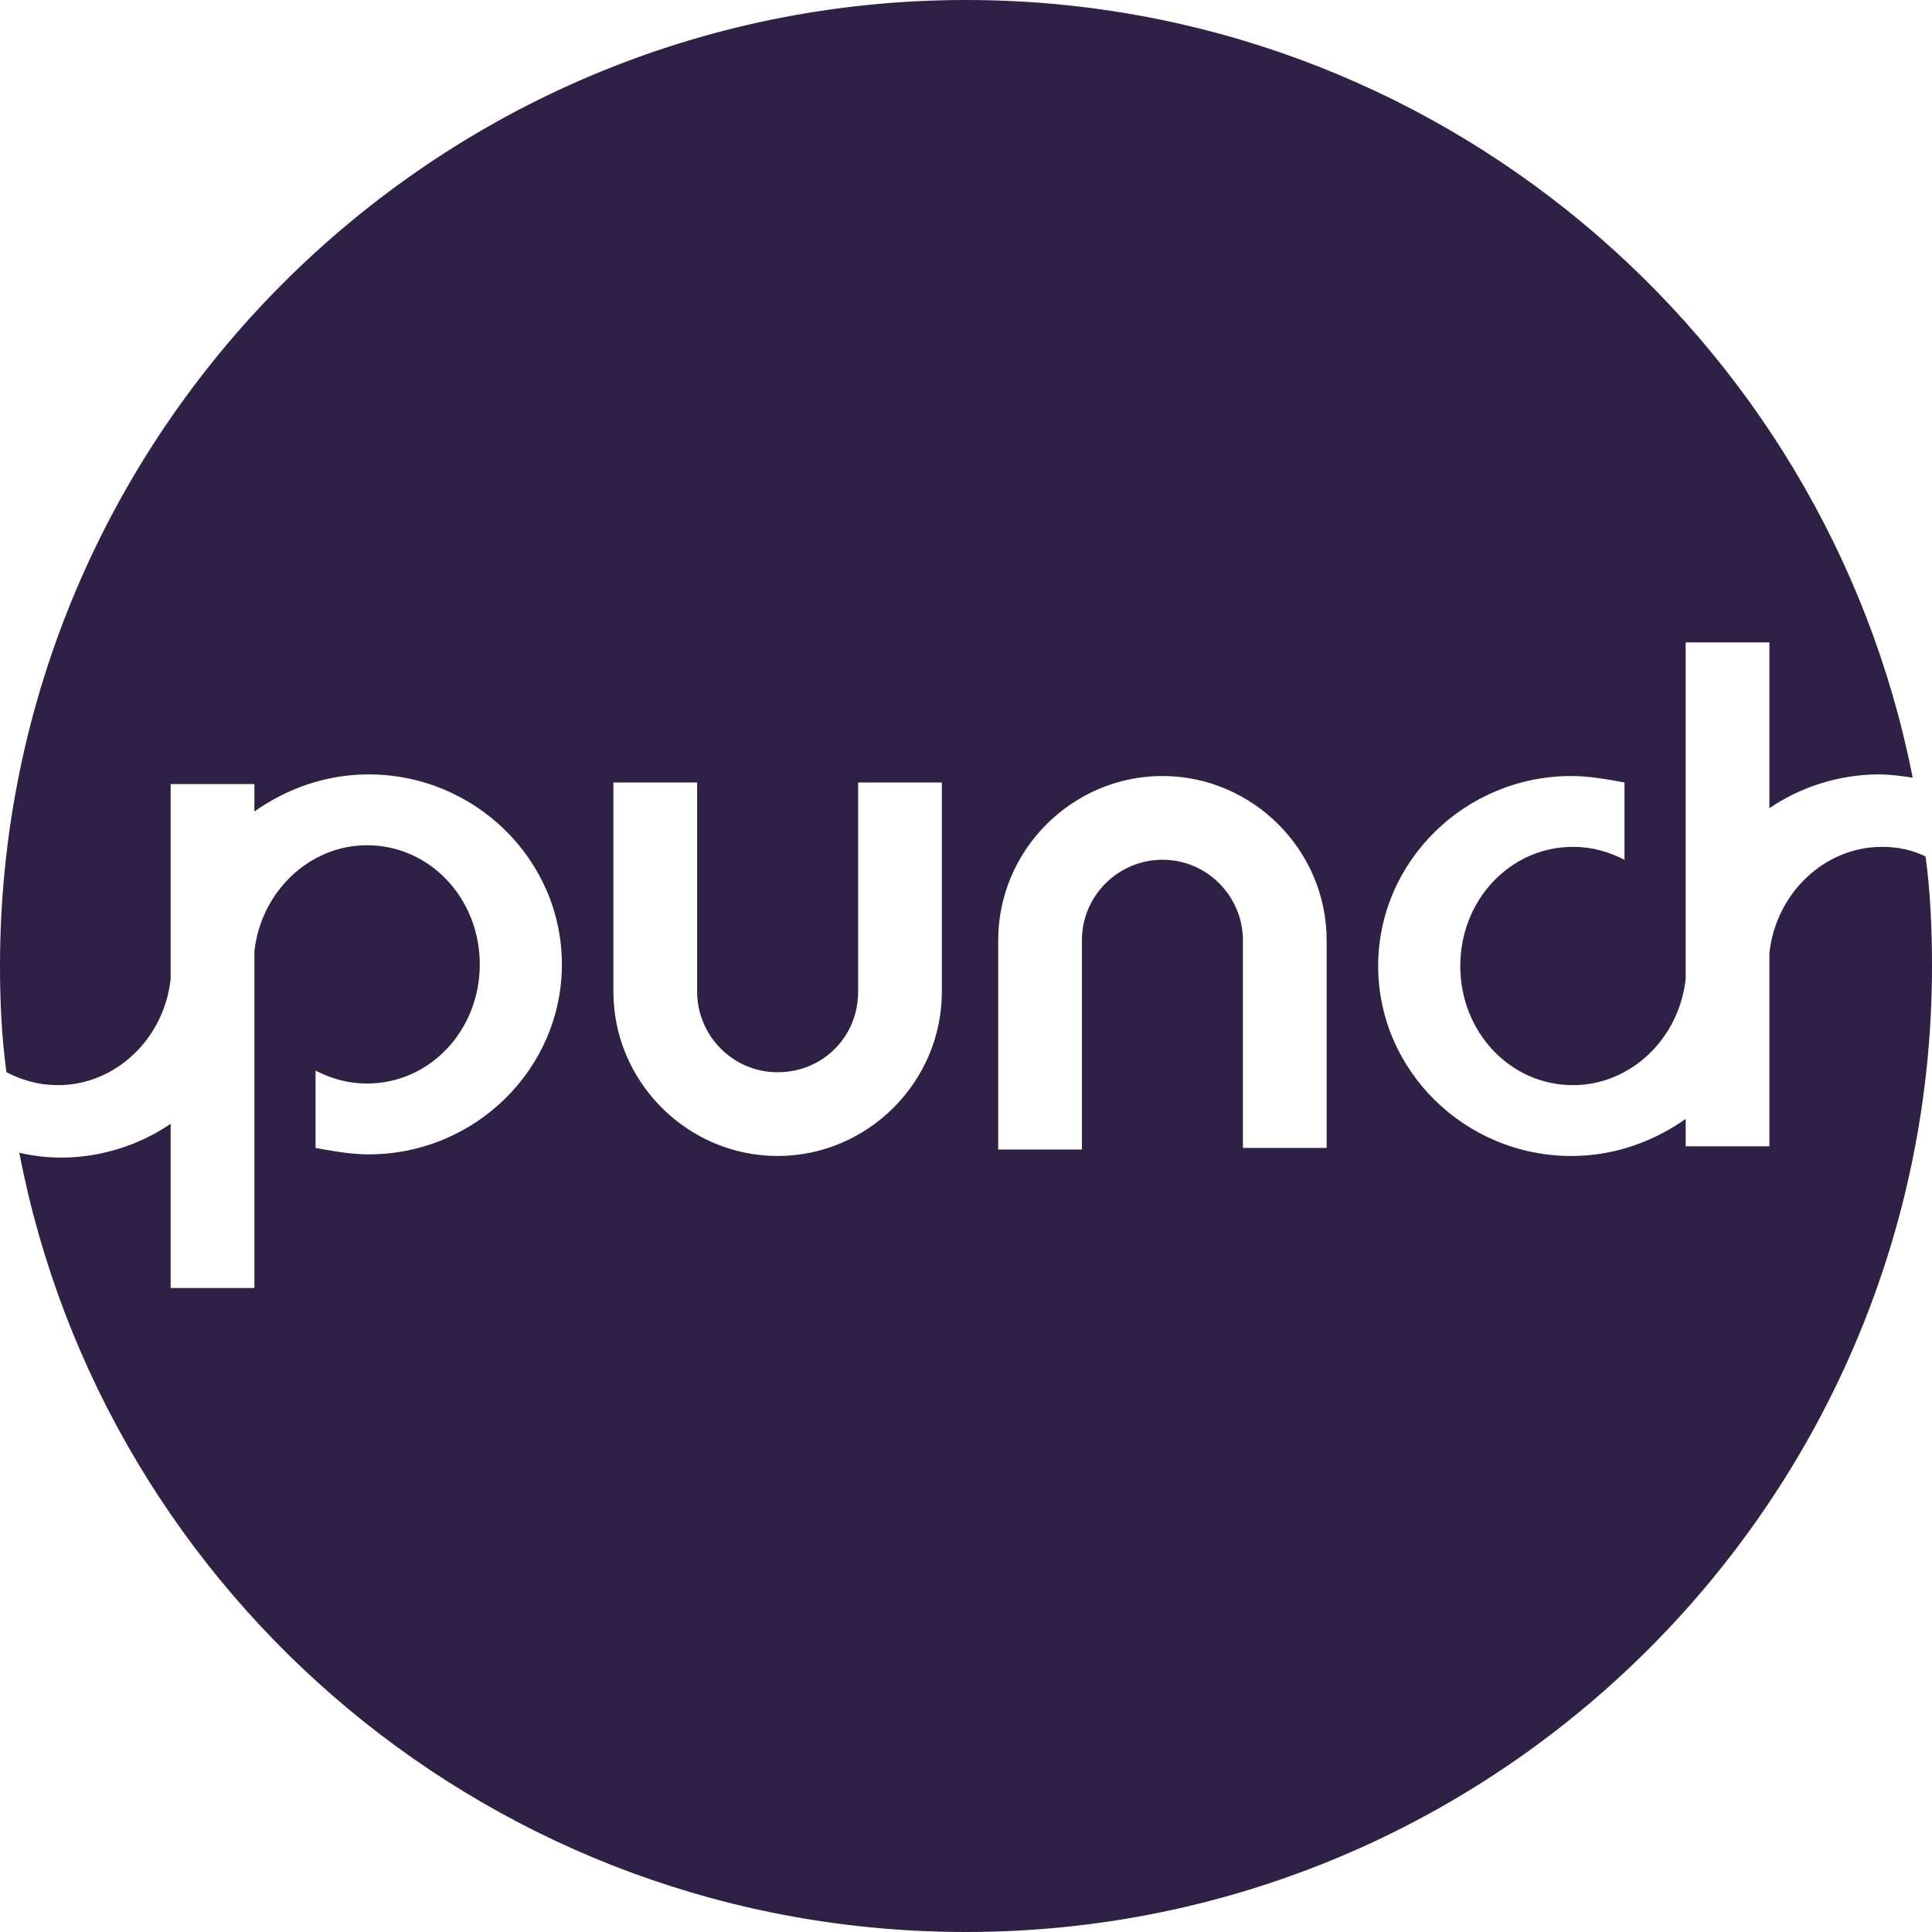 <?xml version="1.0" encoding="utf-8"?>
<!-- Generator: Adobe Illustrator 27.7.0, SVG Export Plug-In . SVG Version: 6.00 Build 0)  -->
<svg version="1.1" id="Layer_1" xmlns="http://www.w3.org/2000/svg" xmlns:xlink="http://www.w3.org/1999/xlink" x="0px" y="0px"
	 viewBox="0 0 120 120" style="enable-background:new 0 0 120 120;" xml:space="preserve">
<style type="text/css">
	.st0{fill:#2F2145;}
</style>
<path class="st0" d="M116.9,52.6c-3.6,0-6.6,2.9-7,6.6v0.5h0v11.5h-5.2v-1.7c-2,1.4-4.4,2.3-7.1,2.3c-6.6,0-12-5.3-12-11.8
	s5.4-11.8,12-11.8c1.1,0,2.2,0.2,3.3,0.4v4.8c-1-0.5-2-0.8-3.2-0.8c-3.9,0-7,3.3-7,7.4s3.1,7.4,7,7.4c3.6,0,6.6-2.9,7-6.6v-0.7
	c0,0,0,0,0-0.1c0,0,0,0,0-0.1v-0.7c0,0,0-0.1,0-0.1v-8.7c0,0,0,0,0,0V39.9h5.2v10.3c1.9-1.3,4.3-2.1,6.8-2.1c0.7,0,1.4,0.1,2.1,0.2
	C113.4,20.8,89.1,0,60,0C26.9,0,0,26.9,0,60c0,2.2,0.1,4.4,0.4,6.6c1,0.5,2,0.8,3.2,0.8c3.6,0,6.6-2.9,7-6.6v-0.5h0V48.7h5.2v1.7
	c2-1.4,4.4-2.3,7.1-2.3c6.6,0,12,5.3,12,11.8s-5.4,11.8-12,11.8c-1.1,0-2.2-0.2-3.3-0.4v-4.8c1,0.5,2,0.8,3.2,0.8c3.9,0,7-3.3,7-7.4
	s-3.1-7.4-7-7.4c-3.6,0-6.6,2.9-7,6.6v0.7c0,0,0,0,0,0.1c0,0,0,0,0,0.1v0.7c0,0,0,0,0,0.1v8.7c0,0,0,0,0,0v10.5h-5.2V69.8
	c-1.9,1.3-4.3,2.1-6.8,2.1c-0.9,0-1.7-0.1-2.6-0.3C6.5,99.2,30.8,120,60,120c33.1,0,60-26.9,60-60c0-2.3-0.1-4.6-0.4-6.8
	C118.8,52.8,117.9,52.6,116.9,52.6L116.9,52.6z M58.5,61.6L58.5,61.6c0,5.6-4.6,10.2-10.2,10.2s-10.2-4.6-10.2-10.2
	c0-0.2,0-0.4,0-0.7V48.6h5.2v12.8h0c0,0.1,0,0.1,0,0.2c0,2.7,2.2,5,5,5s5-2.2,5-5c0-0.1,0-0.2,0-0.3h0V48.6h5.2L58.5,61.6L58.5,61.6
	z M82.4,59v12.3h-5.2V58.6h0c0-0.1,0-0.1,0-0.2c0-2.7-2.2-5-5-5c-2.7,0-5,2.2-5,5c0,0.1,0,0.2,0,0.3h0v12.7H62v-13h0
	c0-5.6,4.6-10.2,10.2-10.2c5.6,0,10.2,4.6,10.2,10.2C82.4,58.6,82.4,58.8,82.4,59L82.4,59z"/>
</svg>
